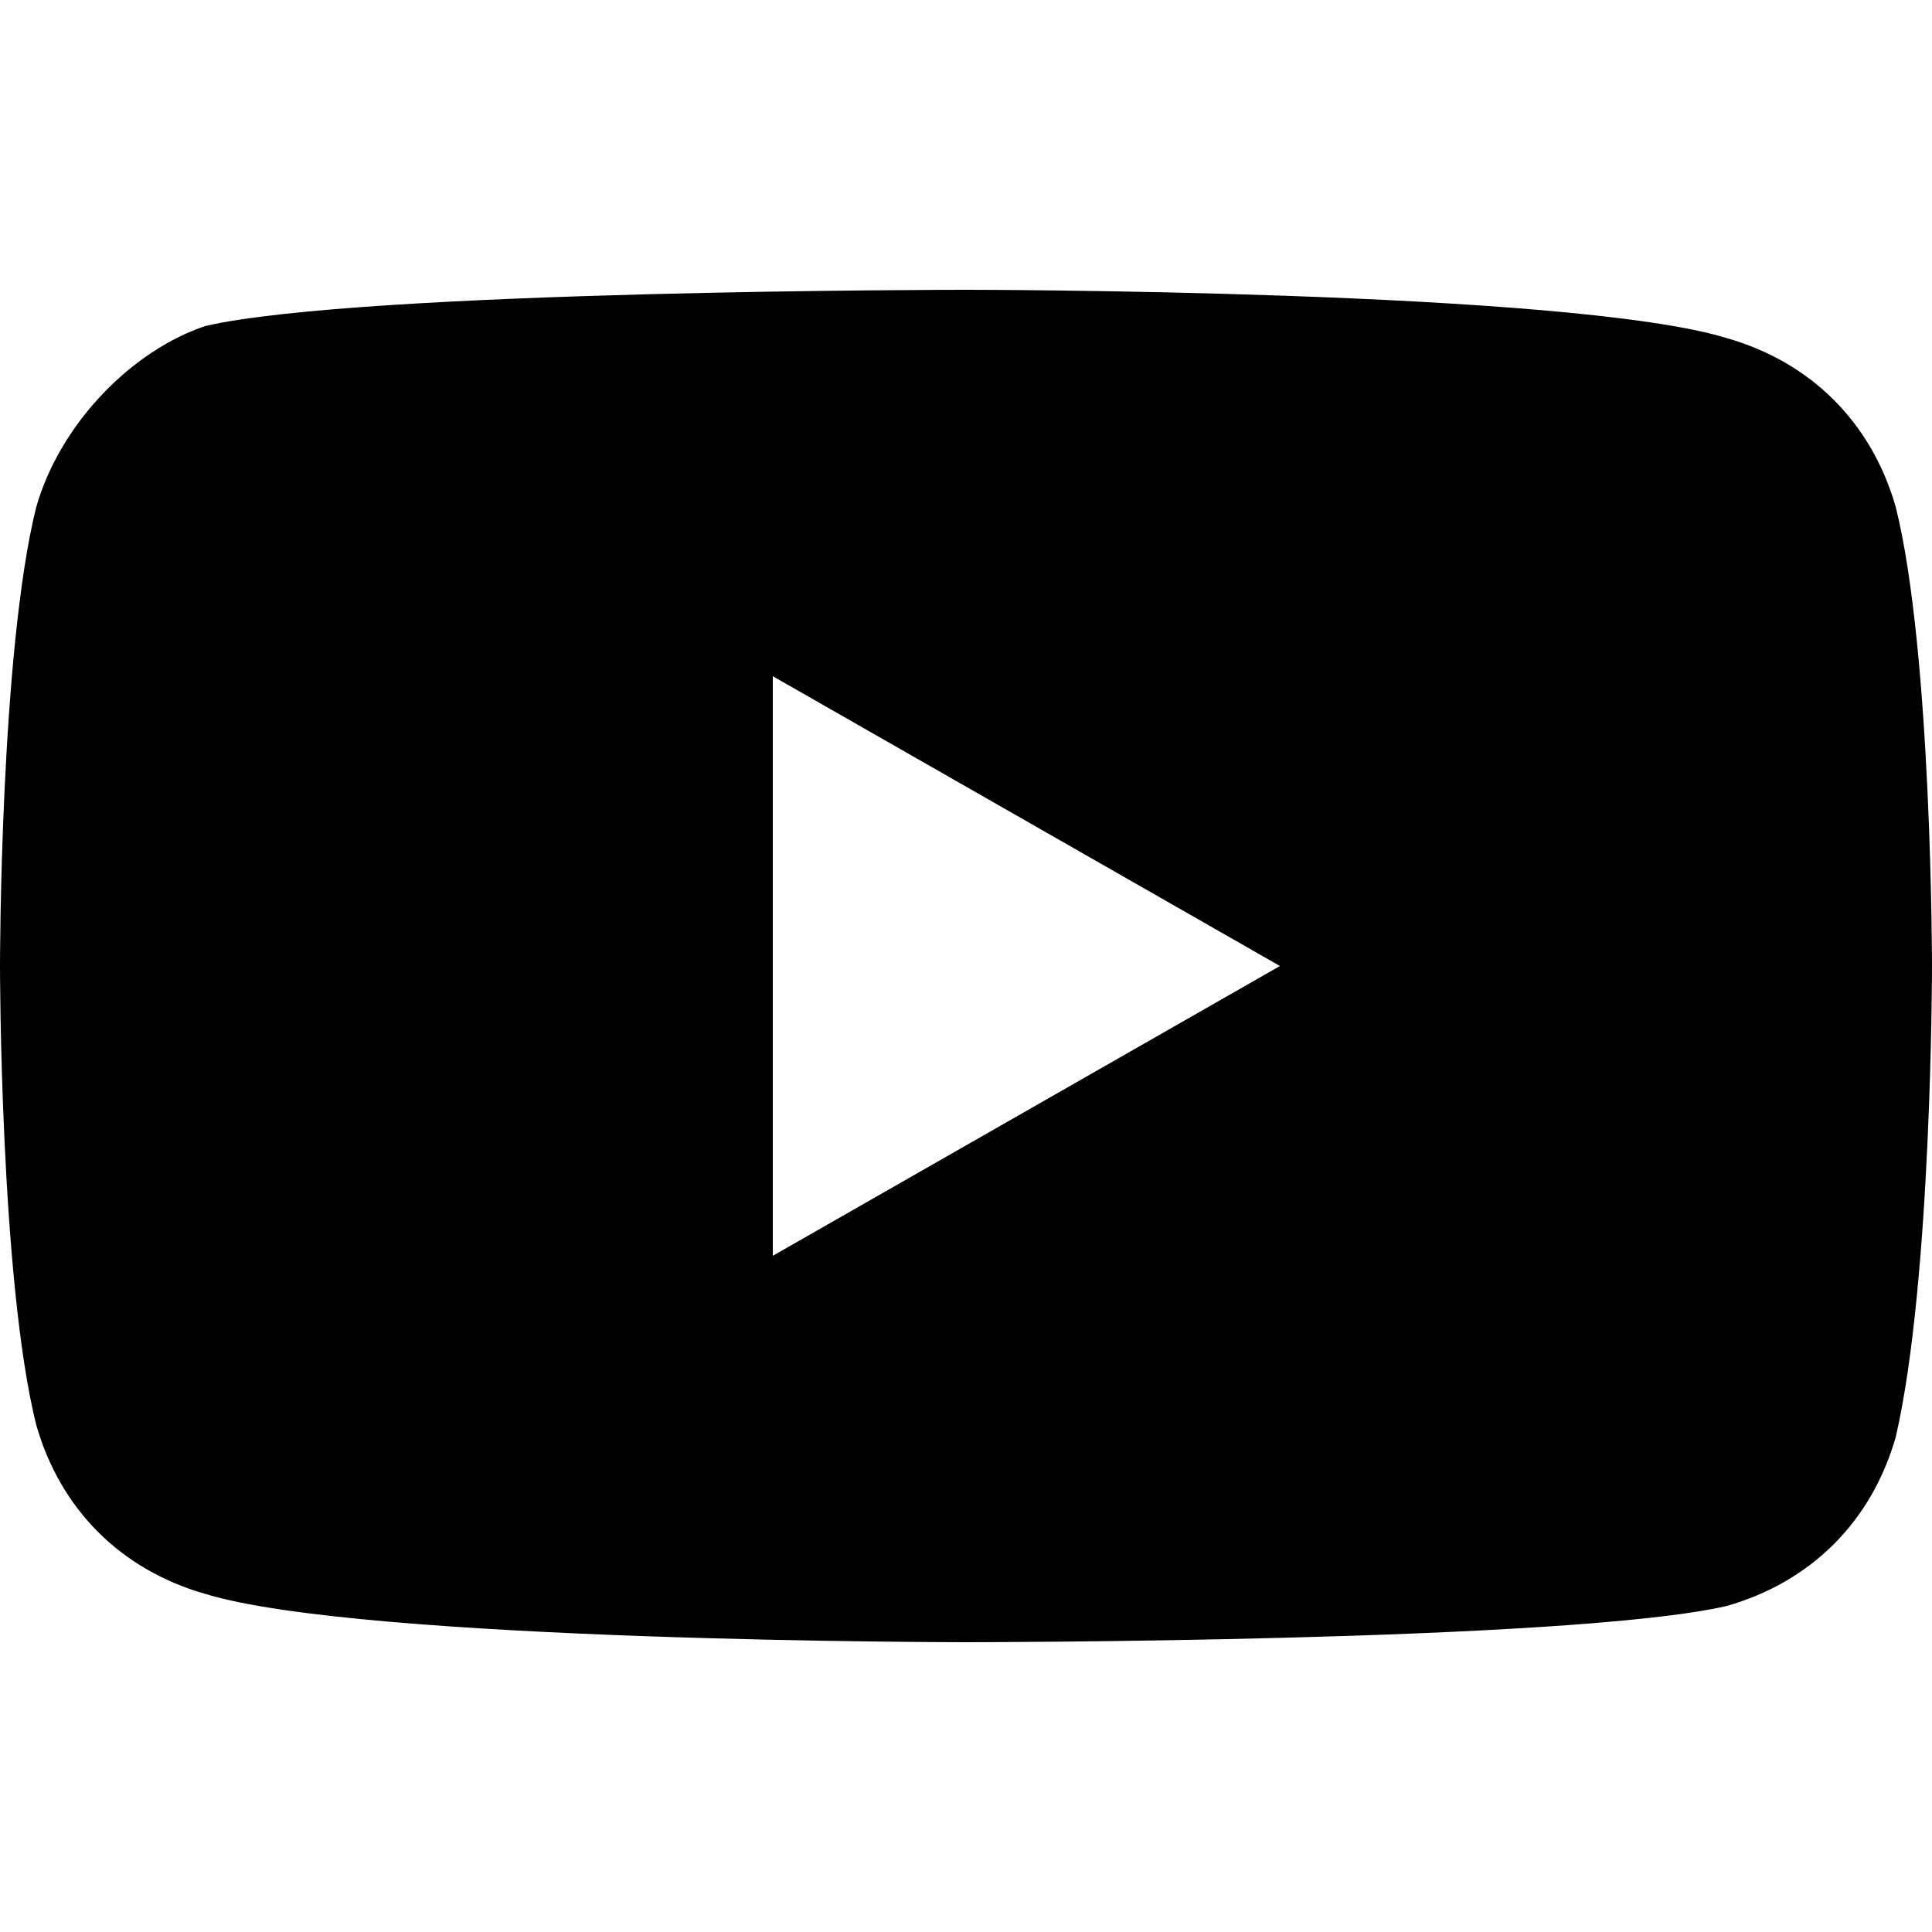 <svg xmlns="http://www.w3.org/2000/svg" viewBox="0 0 16 16"><path d="M15.7 4.2c-.2-.7-.7-1.2-1.4-1.4C13 2.4 8 2.4 8 2.4s-5 0-6.3.3c-.6.2-1.2.8-1.4 1.5C0 5.4 0 8 0 8s0 2.6.3 3.8c.2.7.7 1.2 1.4 1.4 1.3.4 6.3.4 6.3.4s5 0 6.3-.3c.7-.2 1.2-.7 1.4-1.4.3-1.3.3-3.9.3-3.9s0-2.6-.3-3.8zm-9.3 6.2V5.6L10.6 8l-4.2 2.4z"/></svg>